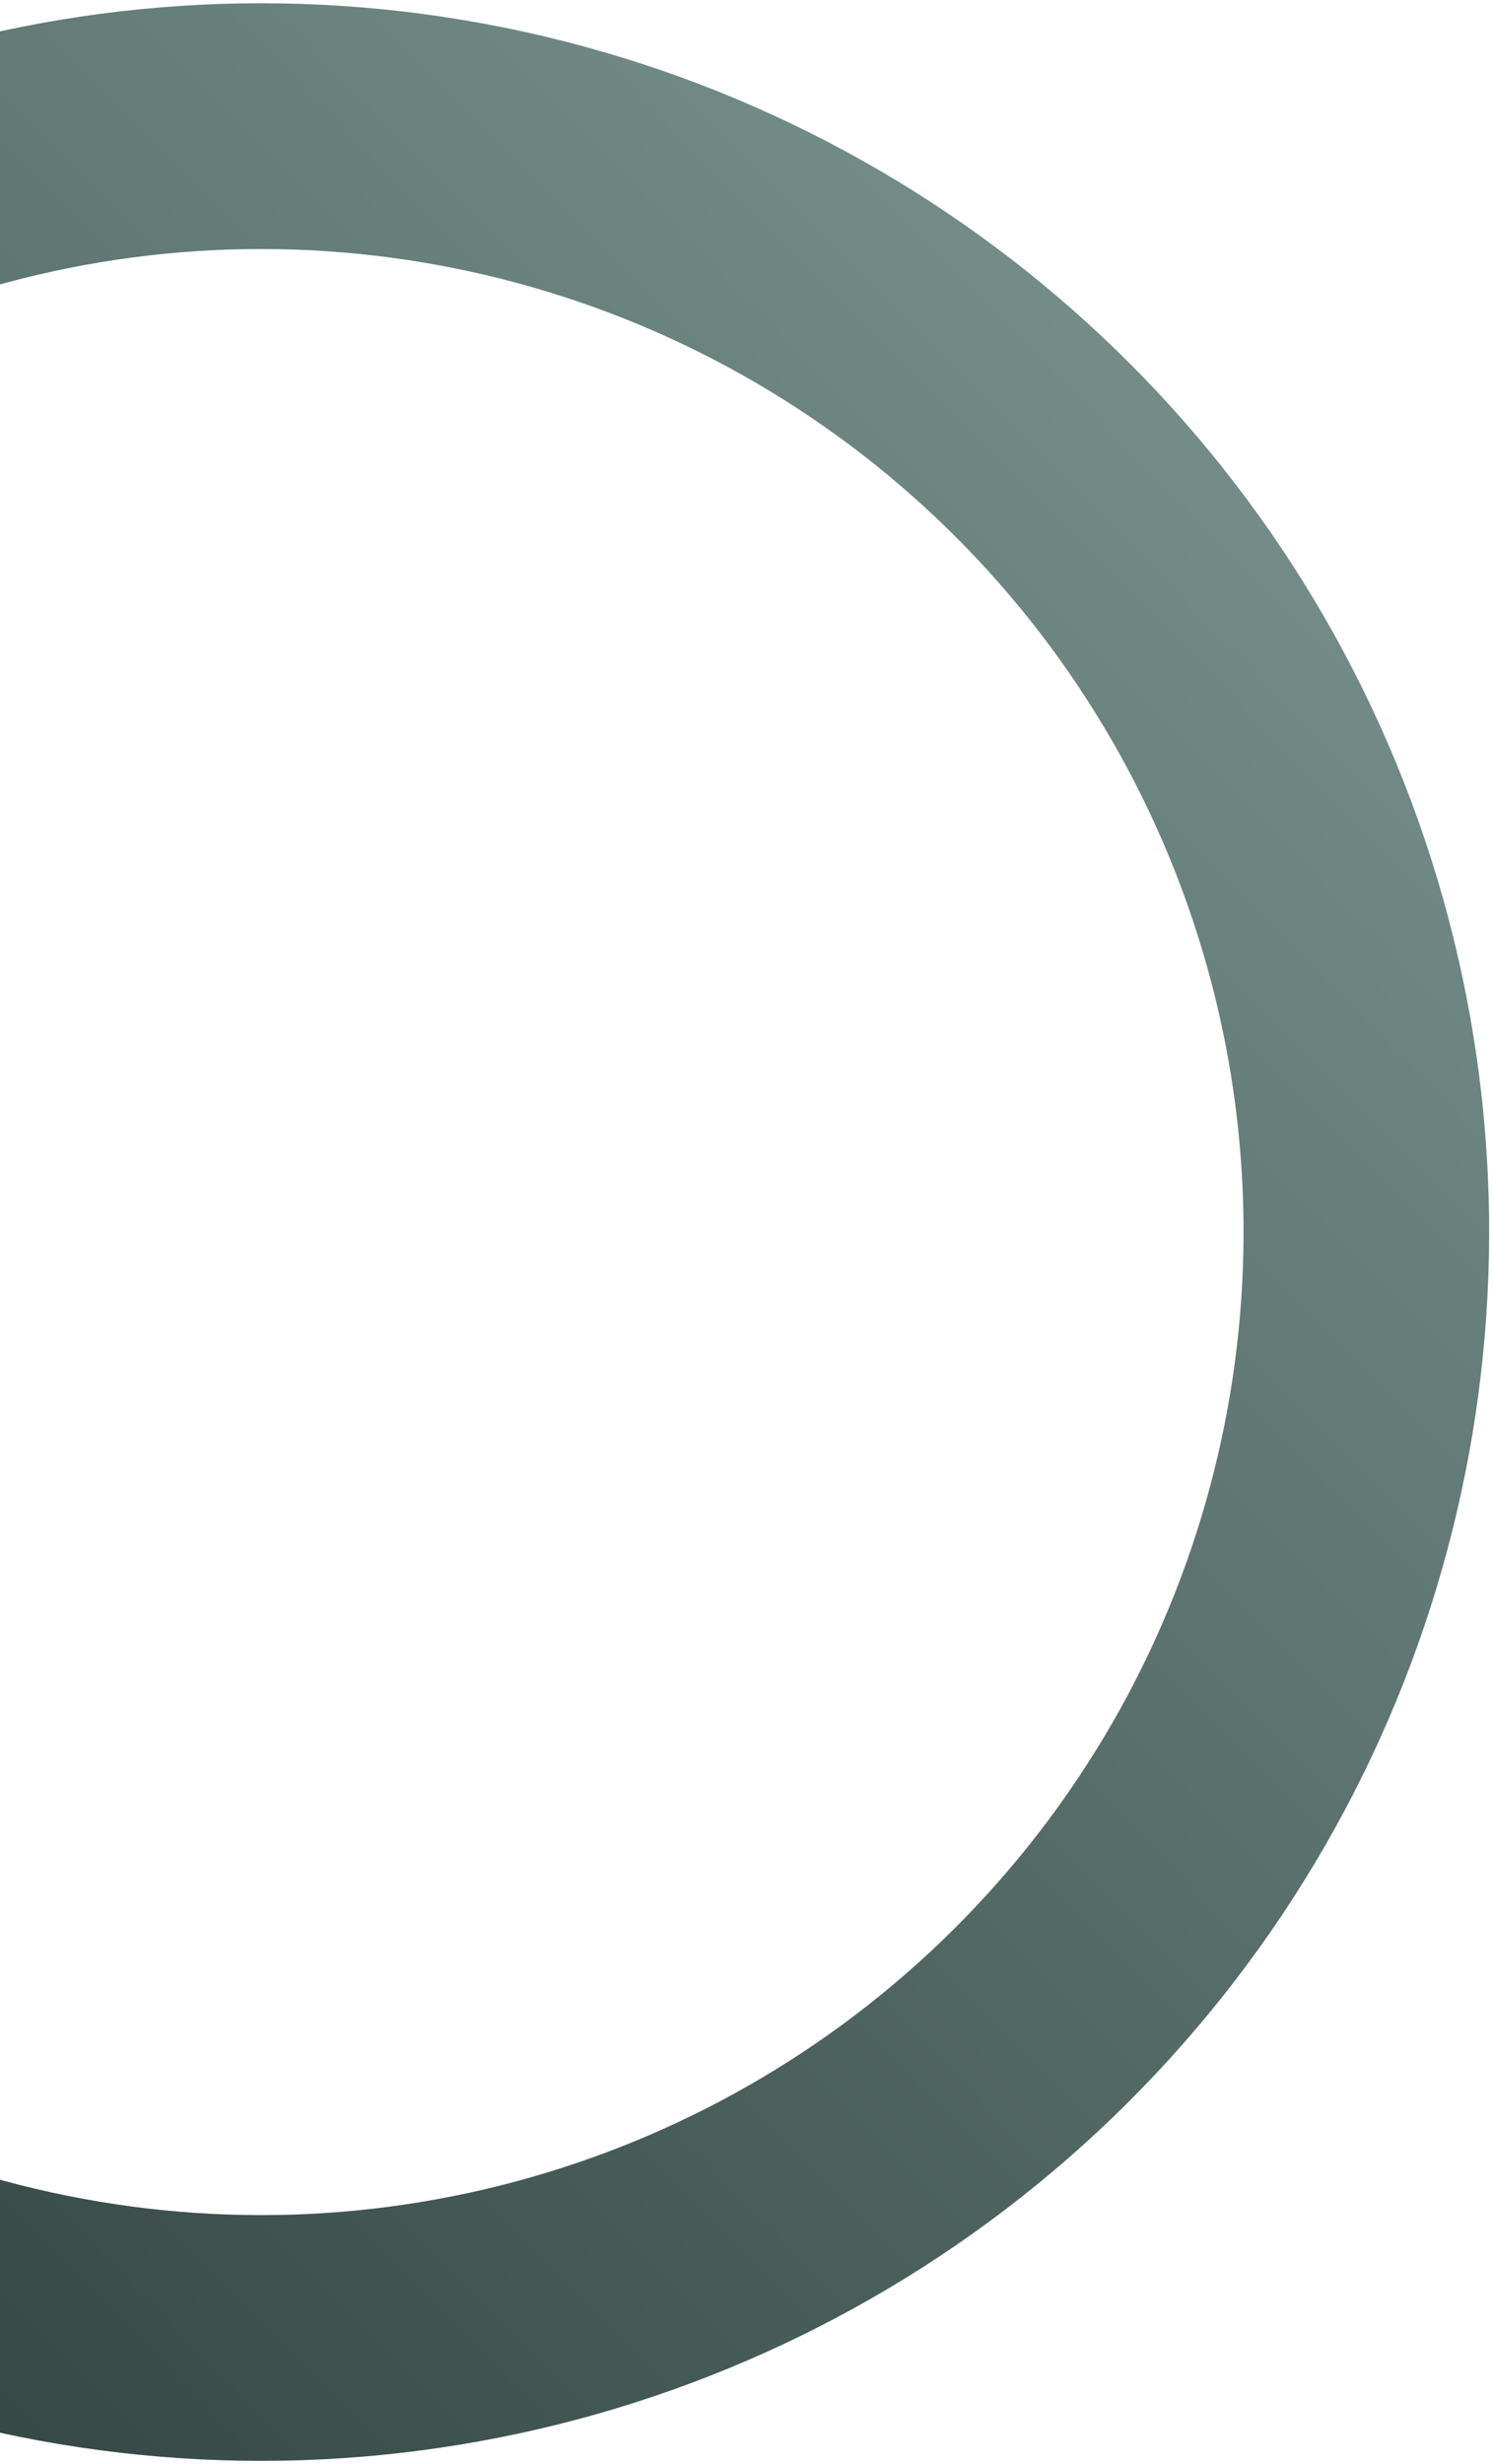 <svg width="243" height="401" viewBox="0 0 243 401" fill="none" xmlns="http://www.w3.org/2000/svg">
<circle cx="42.534" cy="200.534" r="180" transform="rotate(39.487 42.534 200.534)" stroke="url(#paint0_linear_24_1289)" stroke-width="40"/>
<defs>
<linearGradient id="paint0_linear_24_1289" x1="50.898" y1="-166.866" x2="-21.124" y2="534.381" gradientUnits="userSpaceOnUse">
<stop stop-color="#8FABA6"/>
<stop offset="1" stop-color="#192927"/>
</linearGradient>
</defs>
</svg>
